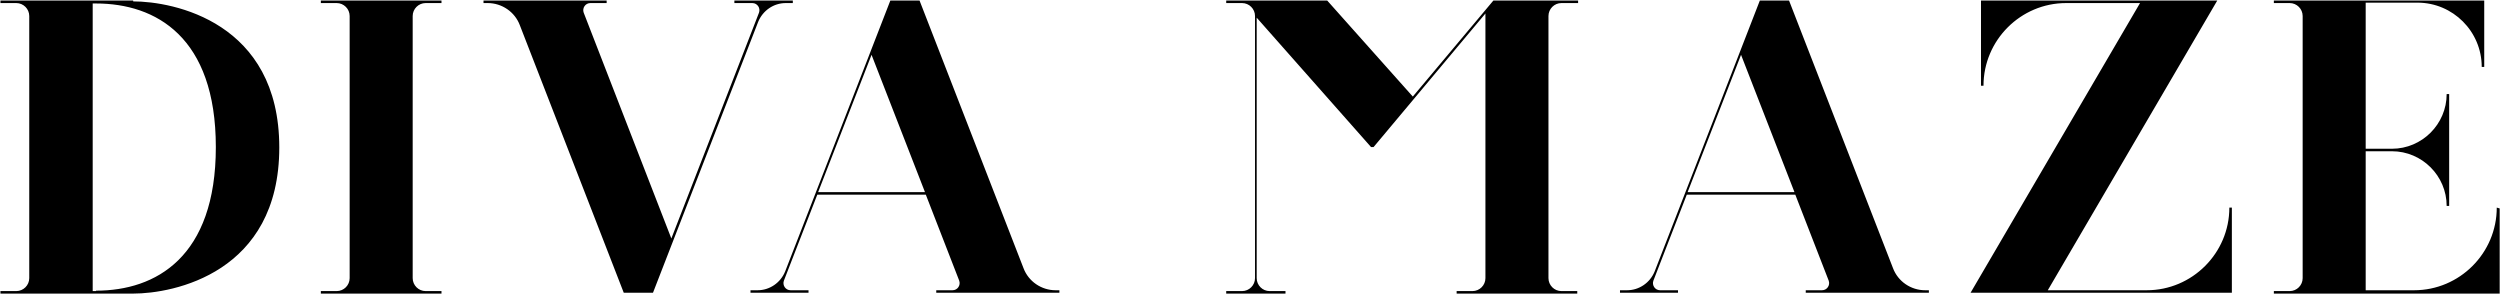<svg width="1836" height="216" viewBox="0 0 1836 216" fill="none" xmlns="http://www.w3.org/2000/svg">
<path d="M97.812 0.412H0.328V2.251H11.977C17.188 2.251 21.48 6.543 21.48 11.755V204.271C21.48 209.482 17.188 213.774 11.977 213.774H0.328V215.613H97.812C127.241 215.613 205.106 200.592 205.106 108.319C205.106 16.046 127.241 1.025 97.812 1.025V0.412ZM70.529 213.774H68.076V2.558H70.529C114.366 2.558 158.51 27.082 158.51 108.013C158.51 188.943 114.366 213.467 70.529 213.467V213.774ZM312.577 2.251H324.226V0.412H235.632V2.251H247.281C252.492 2.251 256.784 6.543 256.784 11.755V204.271C256.784 209.482 252.492 213.774 247.281 213.774H235.632V215.613H324.226V213.774H312.577C307.366 213.774 303.074 209.482 303.074 204.271V11.755C303.074 6.543 307.366 2.251 312.577 2.251ZM539.327 0.412V2.251H552.508C556.187 2.251 558.639 5.93 557.413 9.302L493.037 175.148L428.66 9.302C427.434 5.93 429.887 2.251 433.565 2.251H445.521V0.412H355.087V2.251H358.153C368.576 2.251 378.079 8.689 381.758 18.499L458.09 215H479.548L556.8 16.046C560.172 7.769 568.143 2.251 577.033 2.251H582.244V0.412H539.327ZM775.258 213.161C764.835 213.161 755.332 206.723 751.654 196.913L675.322 0.412H653.863L576.611 199.366C573.239 207.643 565.269 213.161 556.379 213.161H551.167V215H593.778V213.161H580.596C576.918 213.161 574.465 209.482 575.692 206.11L600.216 142.96H679.92L704.444 206.11C705.67 209.482 703.218 213.161 699.539 213.161H687.584V215H778.017V213.161H775.258ZM600.829 141.12L640.068 40.264L679.307 141.12H600.829ZM1147.31 2.251H1158.96V0.412H1096.73L1037.56 70.919L974.717 0.412H900.531V2.251H912.18C917.392 2.251 921.683 6.543 921.683 11.755V204.271C921.683 209.482 917.392 213.774 912.18 213.774H900.531V215.613H944.062V213.774H932.413C927.201 213.774 922.91 209.482 922.91 204.271V12.981L1006.91 108.013H1008.74L1090.9 9.915V204.271C1090.9 209.482 1086.61 213.774 1081.4 213.774H1069.75V215.613H1158.34V213.774H1146.69C1141.48 213.774 1137.19 209.482 1137.19 204.271V11.755C1137.19 6.543 1141.48 2.251 1146.69 2.251H1147.31ZM1413.81 213.161C1403.39 213.161 1393.89 206.723 1390.21 196.913L1313.88 0.412H1292.42L1215.17 199.366C1211.79 207.643 1203.82 213.161 1194.93 213.161H1189.72V215H1232.33V213.161H1219.15C1215.47 213.161 1213.02 209.482 1214.25 206.11L1238.77 142.96H1318.47L1343 206.11C1344.23 209.482 1341.77 213.161 1338.09 213.161H1326.14V215H1416.57V213.161H1413.81ZM1239.38 141.12L1278.62 40.264L1317.86 141.12H1239.38ZM1637.24 152.463C1637.24 185.877 1609.96 213.161 1576.55 213.161H1503.89L1628.35 0.412H1454.84V62.949H1456.68C1456.68 29.535 1483.97 2.251 1517.38 2.251H1571.64L1447.18 215H1639.08V152.463H1637.24ZM1833.62 152.463C1833.62 185.877 1806.33 213.161 1772.92 213.161H1737.36V111.078H1756.67C1778.74 111.078 1796.83 129.165 1796.83 151.237H1798.67V69.08H1796.83C1796.83 91.152 1778.74 109.239 1756.67 109.239H1737.36V1.945H1775.37C1801.43 1.945 1822.58 23.097 1822.58 49.154H1824.42V0.412H1669.92V2.251H1681.57C1686.78 2.251 1691.07 6.543 1691.07 11.755V204.271C1691.07 209.482 1686.78 213.774 1681.57 213.774H1669.92V215.613H1835.76V153.076L1833.62 152.463Z" fill="#000000"/>
</svg>
